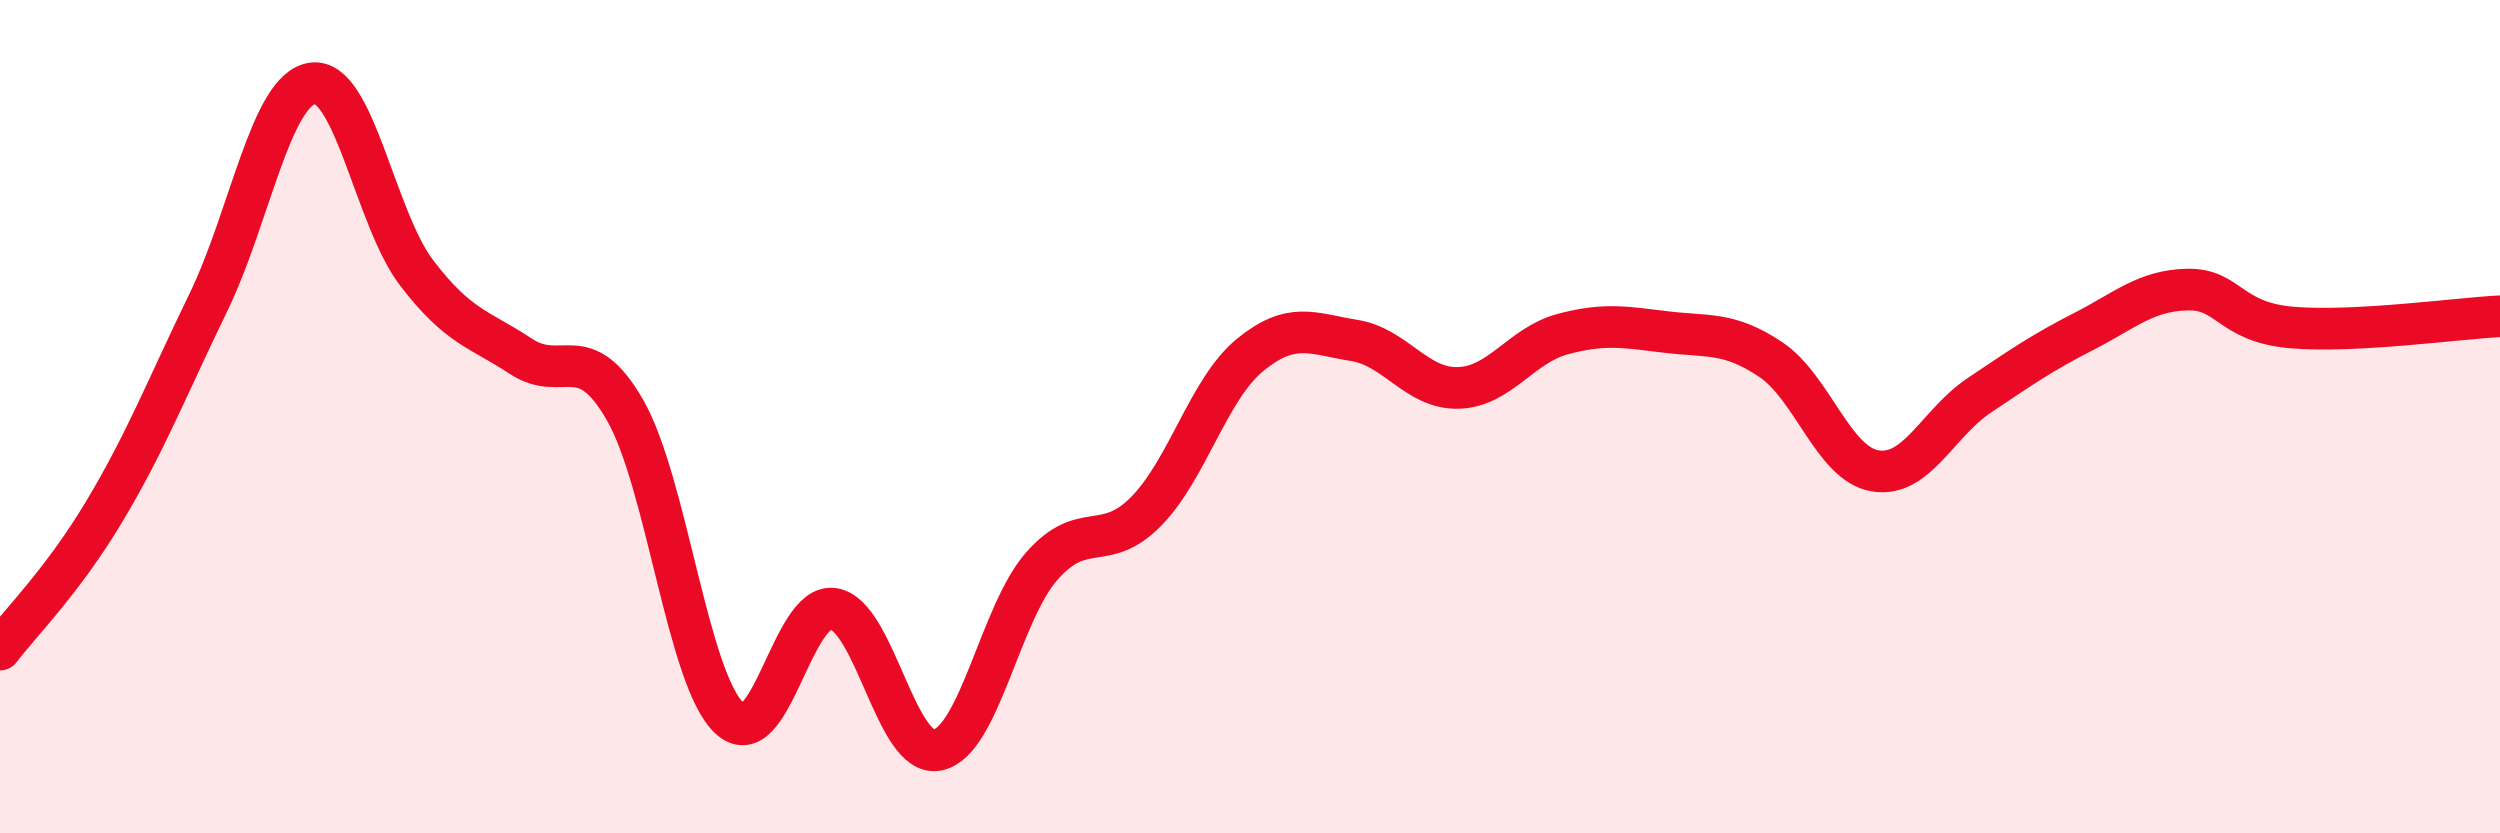 
    <svg width="60" height="20" viewBox="0 0 60 20" xmlns="http://www.w3.org/2000/svg">
      <path
        d="M 0,15.59 C 0.5,14.93 1.5,13.95 2.5,12.28 C 3.5,10.61 4,9.32 5,7.26 C 6,5.2 6.5,2.14 7.5,2 C 8.5,1.86 9,5.24 10,6.55 C 11,7.86 11.5,7.89 12.5,8.55 C 13.5,9.21 14,8.1 15,9.84 C 16,11.58 16.5,16.28 17.5,17.23 C 18.5,18.18 19,14.46 20,14.61 C 21,14.76 21.5,18.2 22.5,18 C 23.5,17.8 24,14.73 25,13.59 C 26,12.45 26.5,13.29 27.5,12.28 C 28.5,11.27 29,9.34 30,8.52 C 31,7.7 31.5,8.01 32.5,8.17 C 33.5,8.33 34,9.34 35,9.31 C 36,9.28 36.5,8.29 37.5,8.02 C 38.5,7.75 39,7.85 40,7.97 C 41,8.09 41.5,7.96 42.5,8.63 C 43.5,9.3 44,11.13 45,11.3 C 46,11.47 46.5,10.16 47.5,9.49 C 48.5,8.82 49,8.47 50,7.96 C 51,7.45 51.5,6.97 52.5,6.95 C 53.5,6.93 53.5,7.73 55,7.86 C 56.5,7.99 59,7.64 60,7.59L60 20L0 20Z"
        fill="#EB0A25"
        opacity="0.1"
        stroke-linecap="round"
        stroke-linejoin="round"
      />
      <path
        d="M 0,15.59 C 0.5,14.93 1.5,13.95 2.5,12.28 C 3.5,10.61 4,9.32 5,7.26 C 6,5.2 6.5,2.14 7.5,2 C 8.5,1.86 9,5.24 10,6.55 C 11,7.86 11.5,7.89 12.5,8.55 C 13.5,9.21 14,8.1 15,9.84 C 16,11.58 16.5,16.28 17.5,17.23 C 18.5,18.18 19,14.46 20,14.61 C 21,14.76 21.5,18.2 22.5,18 C 23.5,17.8 24,14.73 25,13.59 C 26,12.45 26.5,13.29 27.5,12.28 C 28.5,11.27 29,9.34 30,8.52 C 31,7.7 31.5,8.01 32.5,8.17 C 33.5,8.33 34,9.34 35,9.31 C 36,9.28 36.5,8.29 37.5,8.02 C 38.5,7.75 39,7.85 40,7.97 C 41,8.09 41.5,7.96 42.5,8.63 C 43.5,9.3 44,11.13 45,11.3 C 46,11.47 46.5,10.16 47.5,9.49 C 48.5,8.82 49,8.47 50,7.96 C 51,7.45 51.5,6.97 52.5,6.95 C 53.5,6.93 53.5,7.73 55,7.86 C 56.5,7.99 59,7.64 60,7.59"
        stroke="#EB0A25"
        stroke-width="1"
        fill="none"
        stroke-linecap="round"
        stroke-linejoin="round"
      />
    </svg>
  